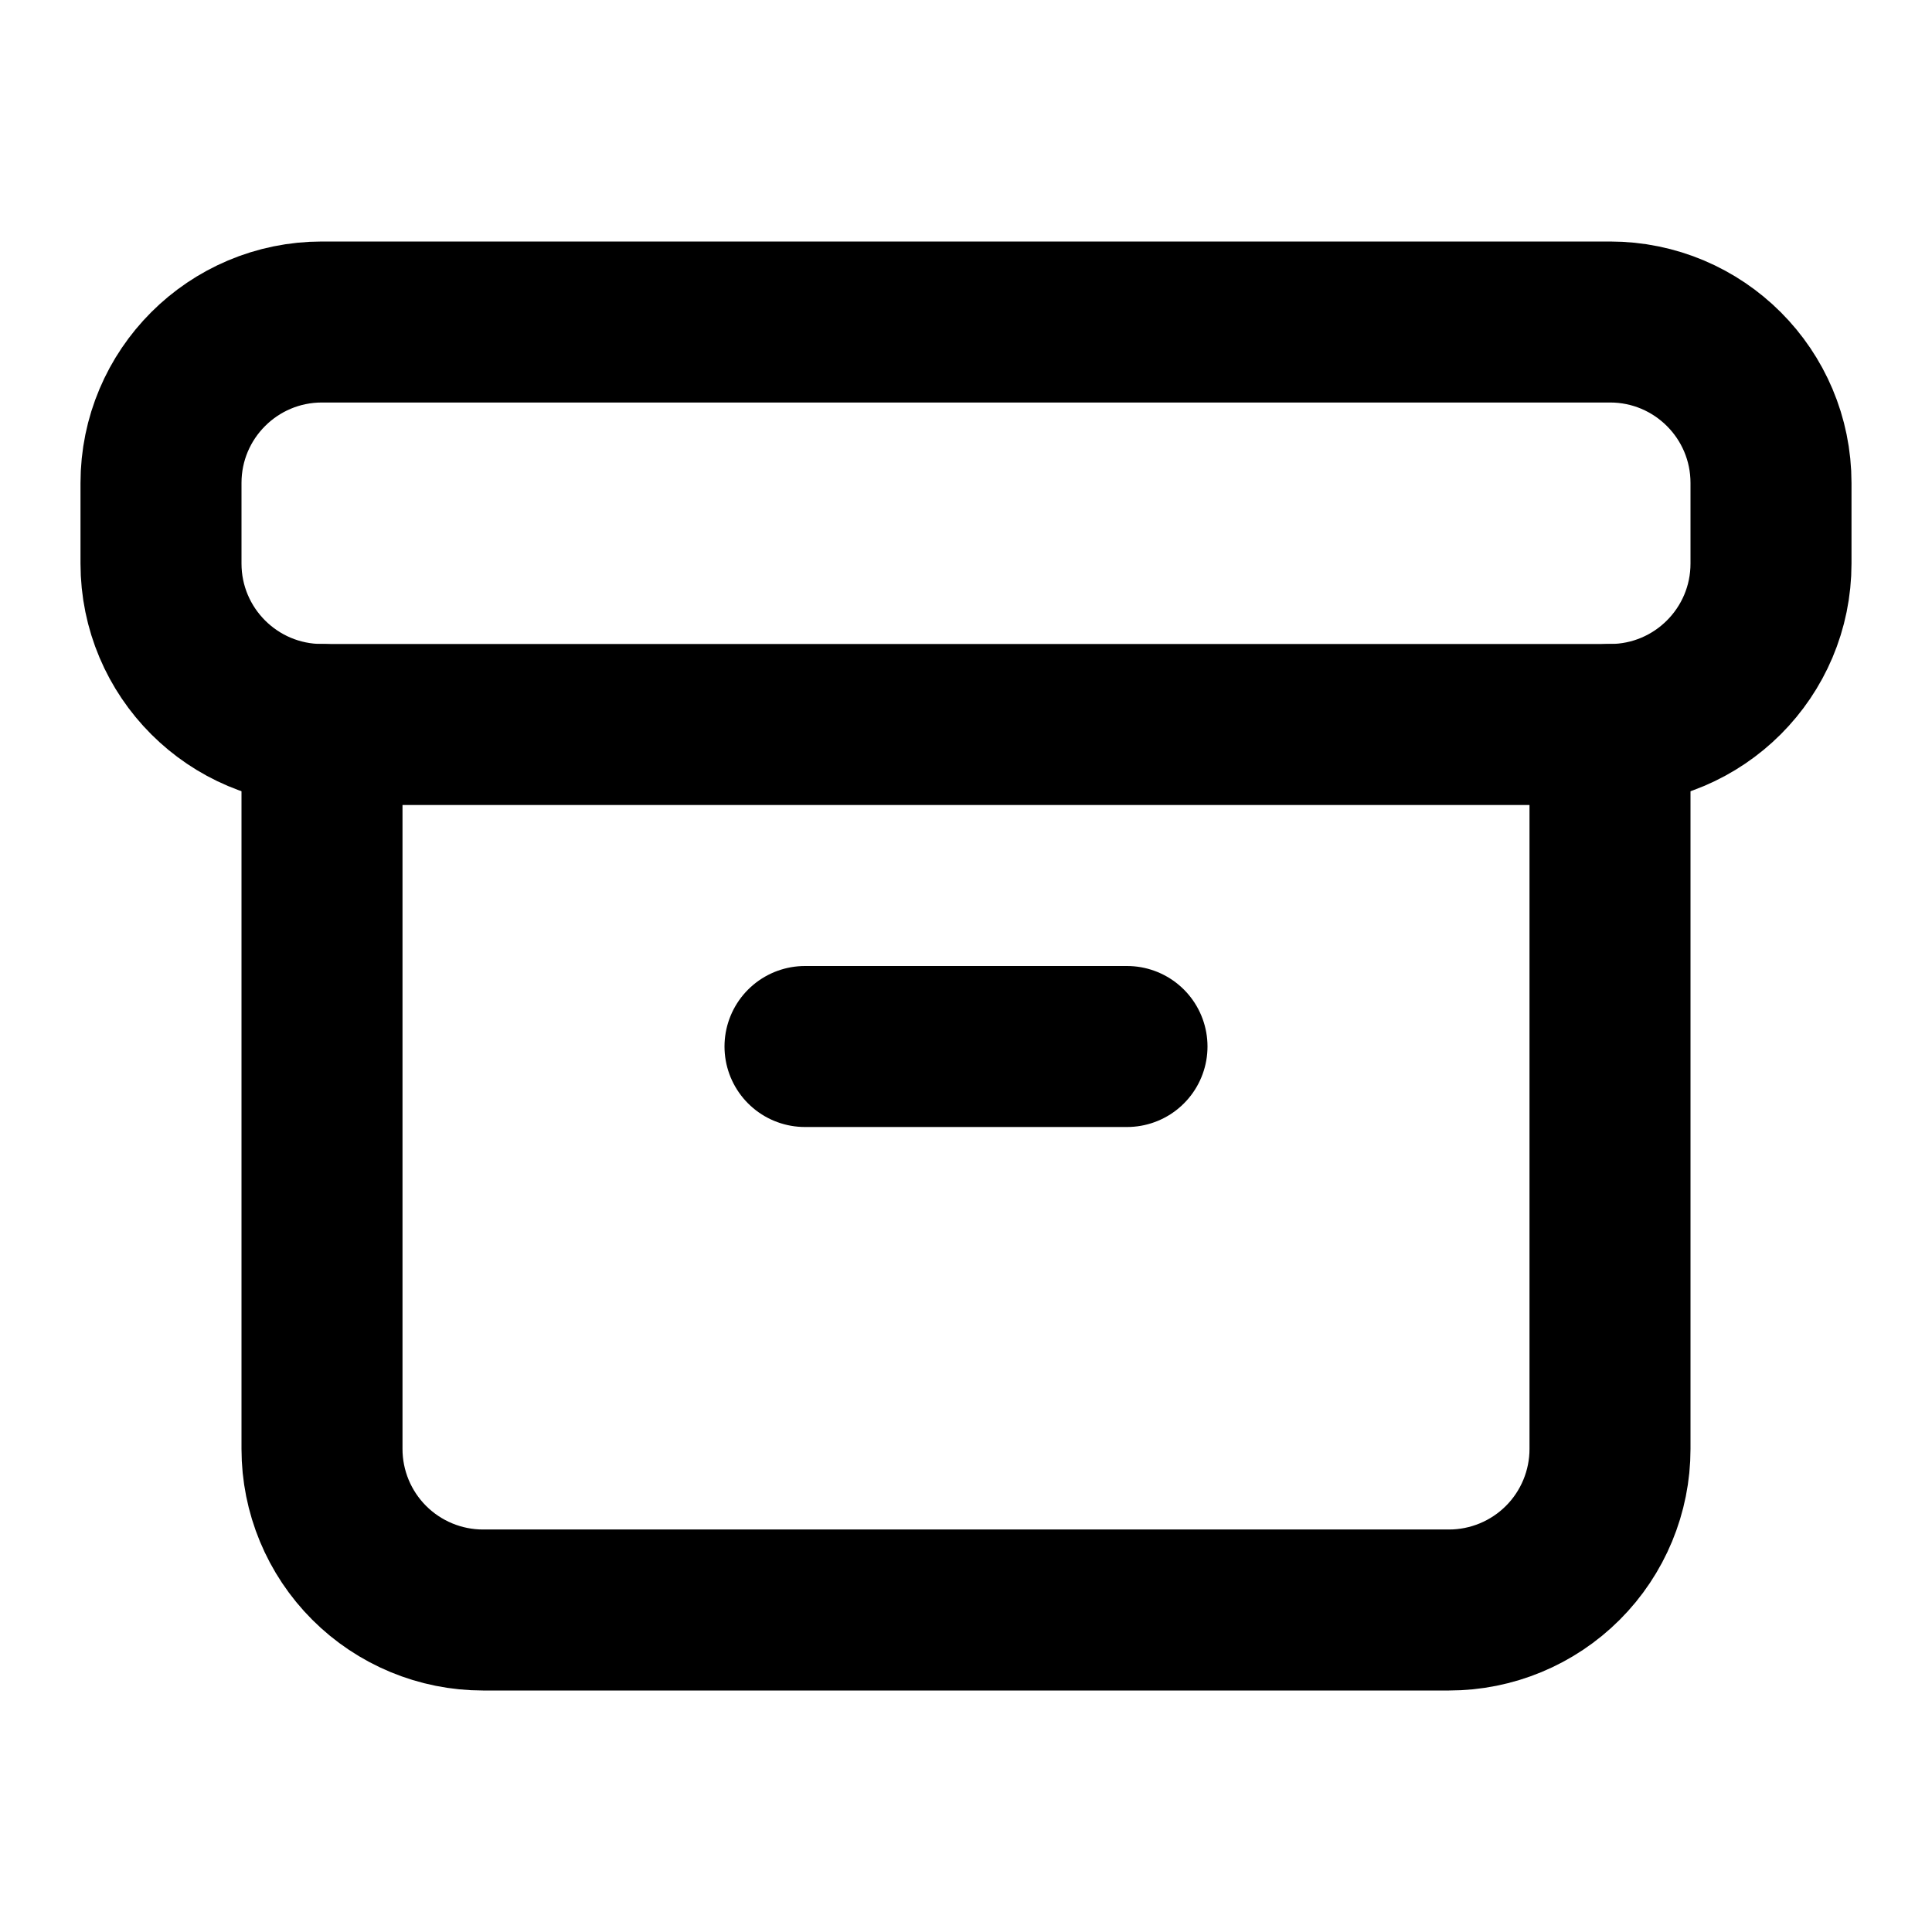 <svg width="24" height="24" viewBox="0 0 24 24" fill="none" xmlns="http://www.w3.org/2000/svg">
<path d="M20 4H4C2.895 4 2 4.895 2 6V7C2 8.105 2.895 9 4 9H20C21.105 9 22 8.105 22 7V6C22 4.895 21.105 4 20 4Z" stroke="black" stroke-width="2" stroke-linecap="round" stroke-linejoin="round"/>
<path d="M4 9V18C4 18.53 4.211 19.039 4.586 19.414C4.961 19.789 5.47 20 6 20H18C18.53 20 19.039 19.789 19.414 19.414C19.789 19.039 20 18.53 20 18V9" stroke="black" stroke-width="2" stroke-linecap="round" stroke-linejoin="round"/>
<path d="M10 13H14" stroke="black" stroke-width="2" stroke-linecap="round" stroke-linejoin="round"/>
</svg>
